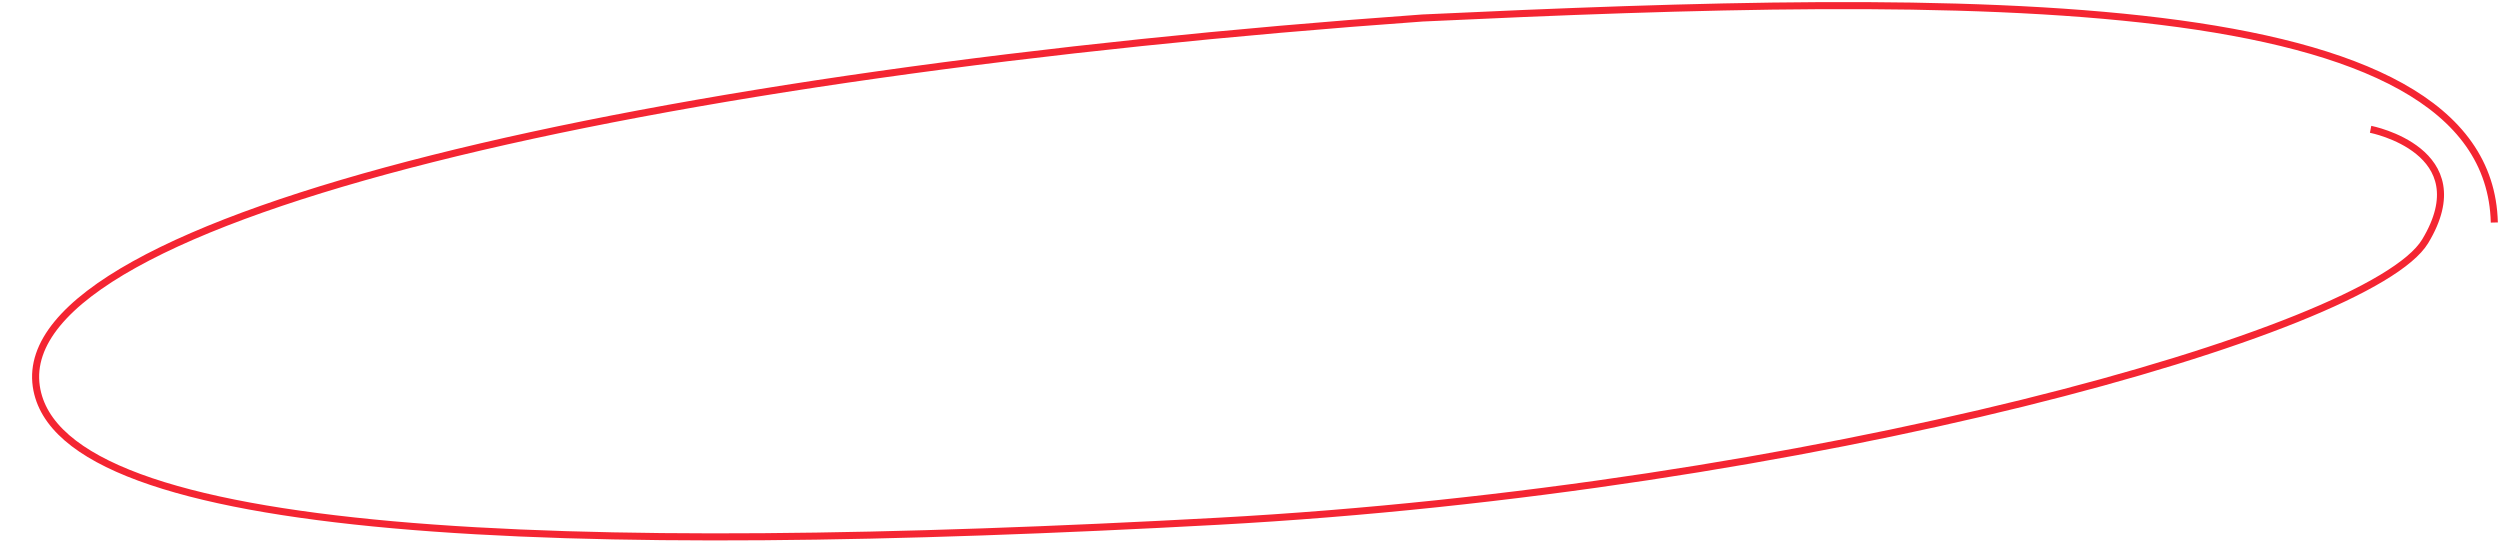 <?xml version="1.0" encoding="UTF-8"?> <svg xmlns="http://www.w3.org/2000/svg" width="354" height="78" viewBox="0 0 354 78" fill="none"> <g clip-path="url(#clip0_710_6007)"> <path d="M353.195 31.509C352.378 -2.211 278.718 -1.077 201.418 2.548C92.733 10.313 1.636 30.516 5.139 54.706C8.296 76.512 80.855 78.806 172.458 73.812C255.979 69.259 335.66 47.01 343.405 34.165C351.15 21.319 335.677 18.31 335.677 18.31" stroke="#F42532" stroke-linejoin="round"></path> </g> <defs> <clipPath id="clip0_710_6007"> <rect width="354" height="77" fill="white" transform="translate(0 0.055)"></rect> </clipPath> </defs> </svg> 